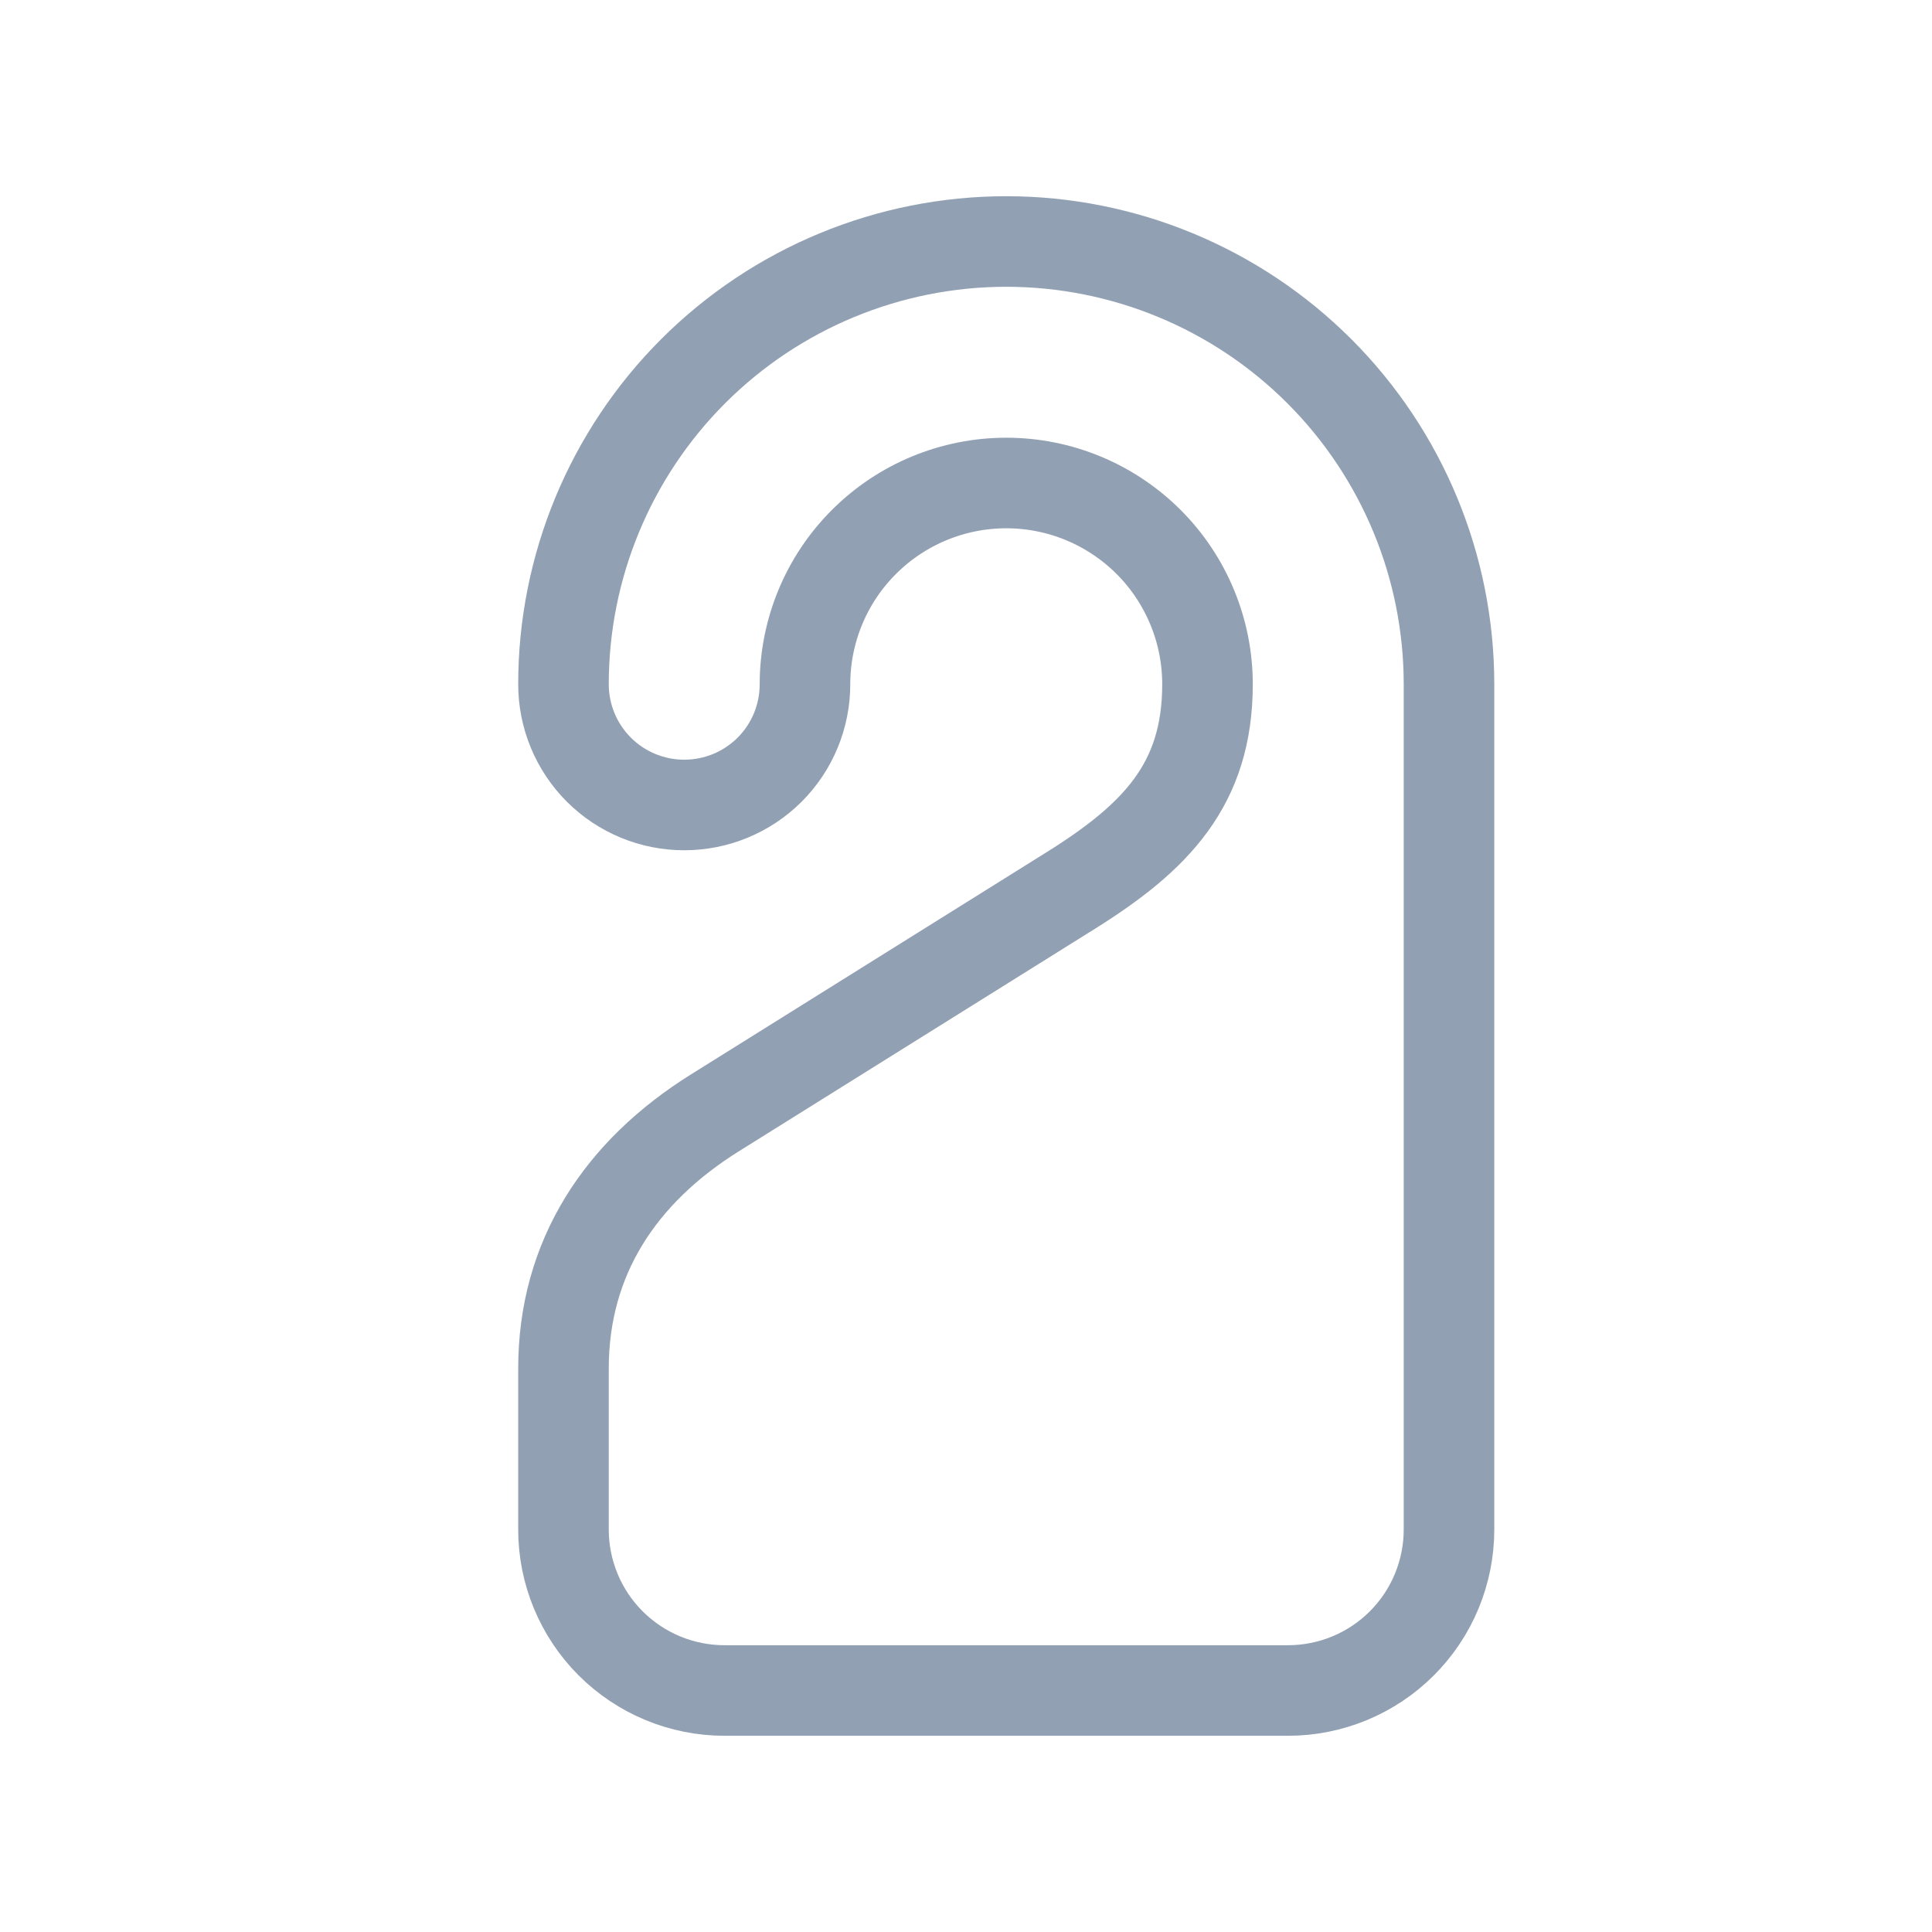 <svg width="32" height="32" viewBox="0 0 32 32" fill="none" xmlns="http://www.w3.org/2000/svg">
<path d="M11.333 13.333C10.803 13.333 10.294 13.123 9.919 12.748C9.544 12.373 9.333 11.864 9.333 11.333C9.333 9.388 10.106 7.523 11.481 6.148C12.856 4.773 14.722 4 16.667 4C18.611 4 20.477 4.773 21.852 6.148C23.227 7.523 24 9.388 24 11.333V25.333C24 26.041 23.719 26.719 23.219 27.219C22.719 27.719 22.041 28 21.333 28H12C11.293 28 10.614 27.719 10.114 27.219C9.614 26.719 9.333 26.041 9.333 25.333V22.667C9.333 20.827 10.28 19.408 11.84 18.433L17.739 14.747C19.145 13.867 20 12.992 20 11.333C20 10.449 19.649 9.601 19.024 8.976C18.398 8.351 17.551 8 16.667 8C15.783 8 14.935 8.351 14.31 8.976C13.684 9.601 13.333 10.449 13.333 11.333C13.333 11.864 13.123 12.373 12.748 12.748C12.372 13.123 11.864 13.333 11.333 13.333Z" stroke="#91A0B2" stroke-width="1.5" stroke-linecap="round" stroke-linejoin="round"/>
</svg>
